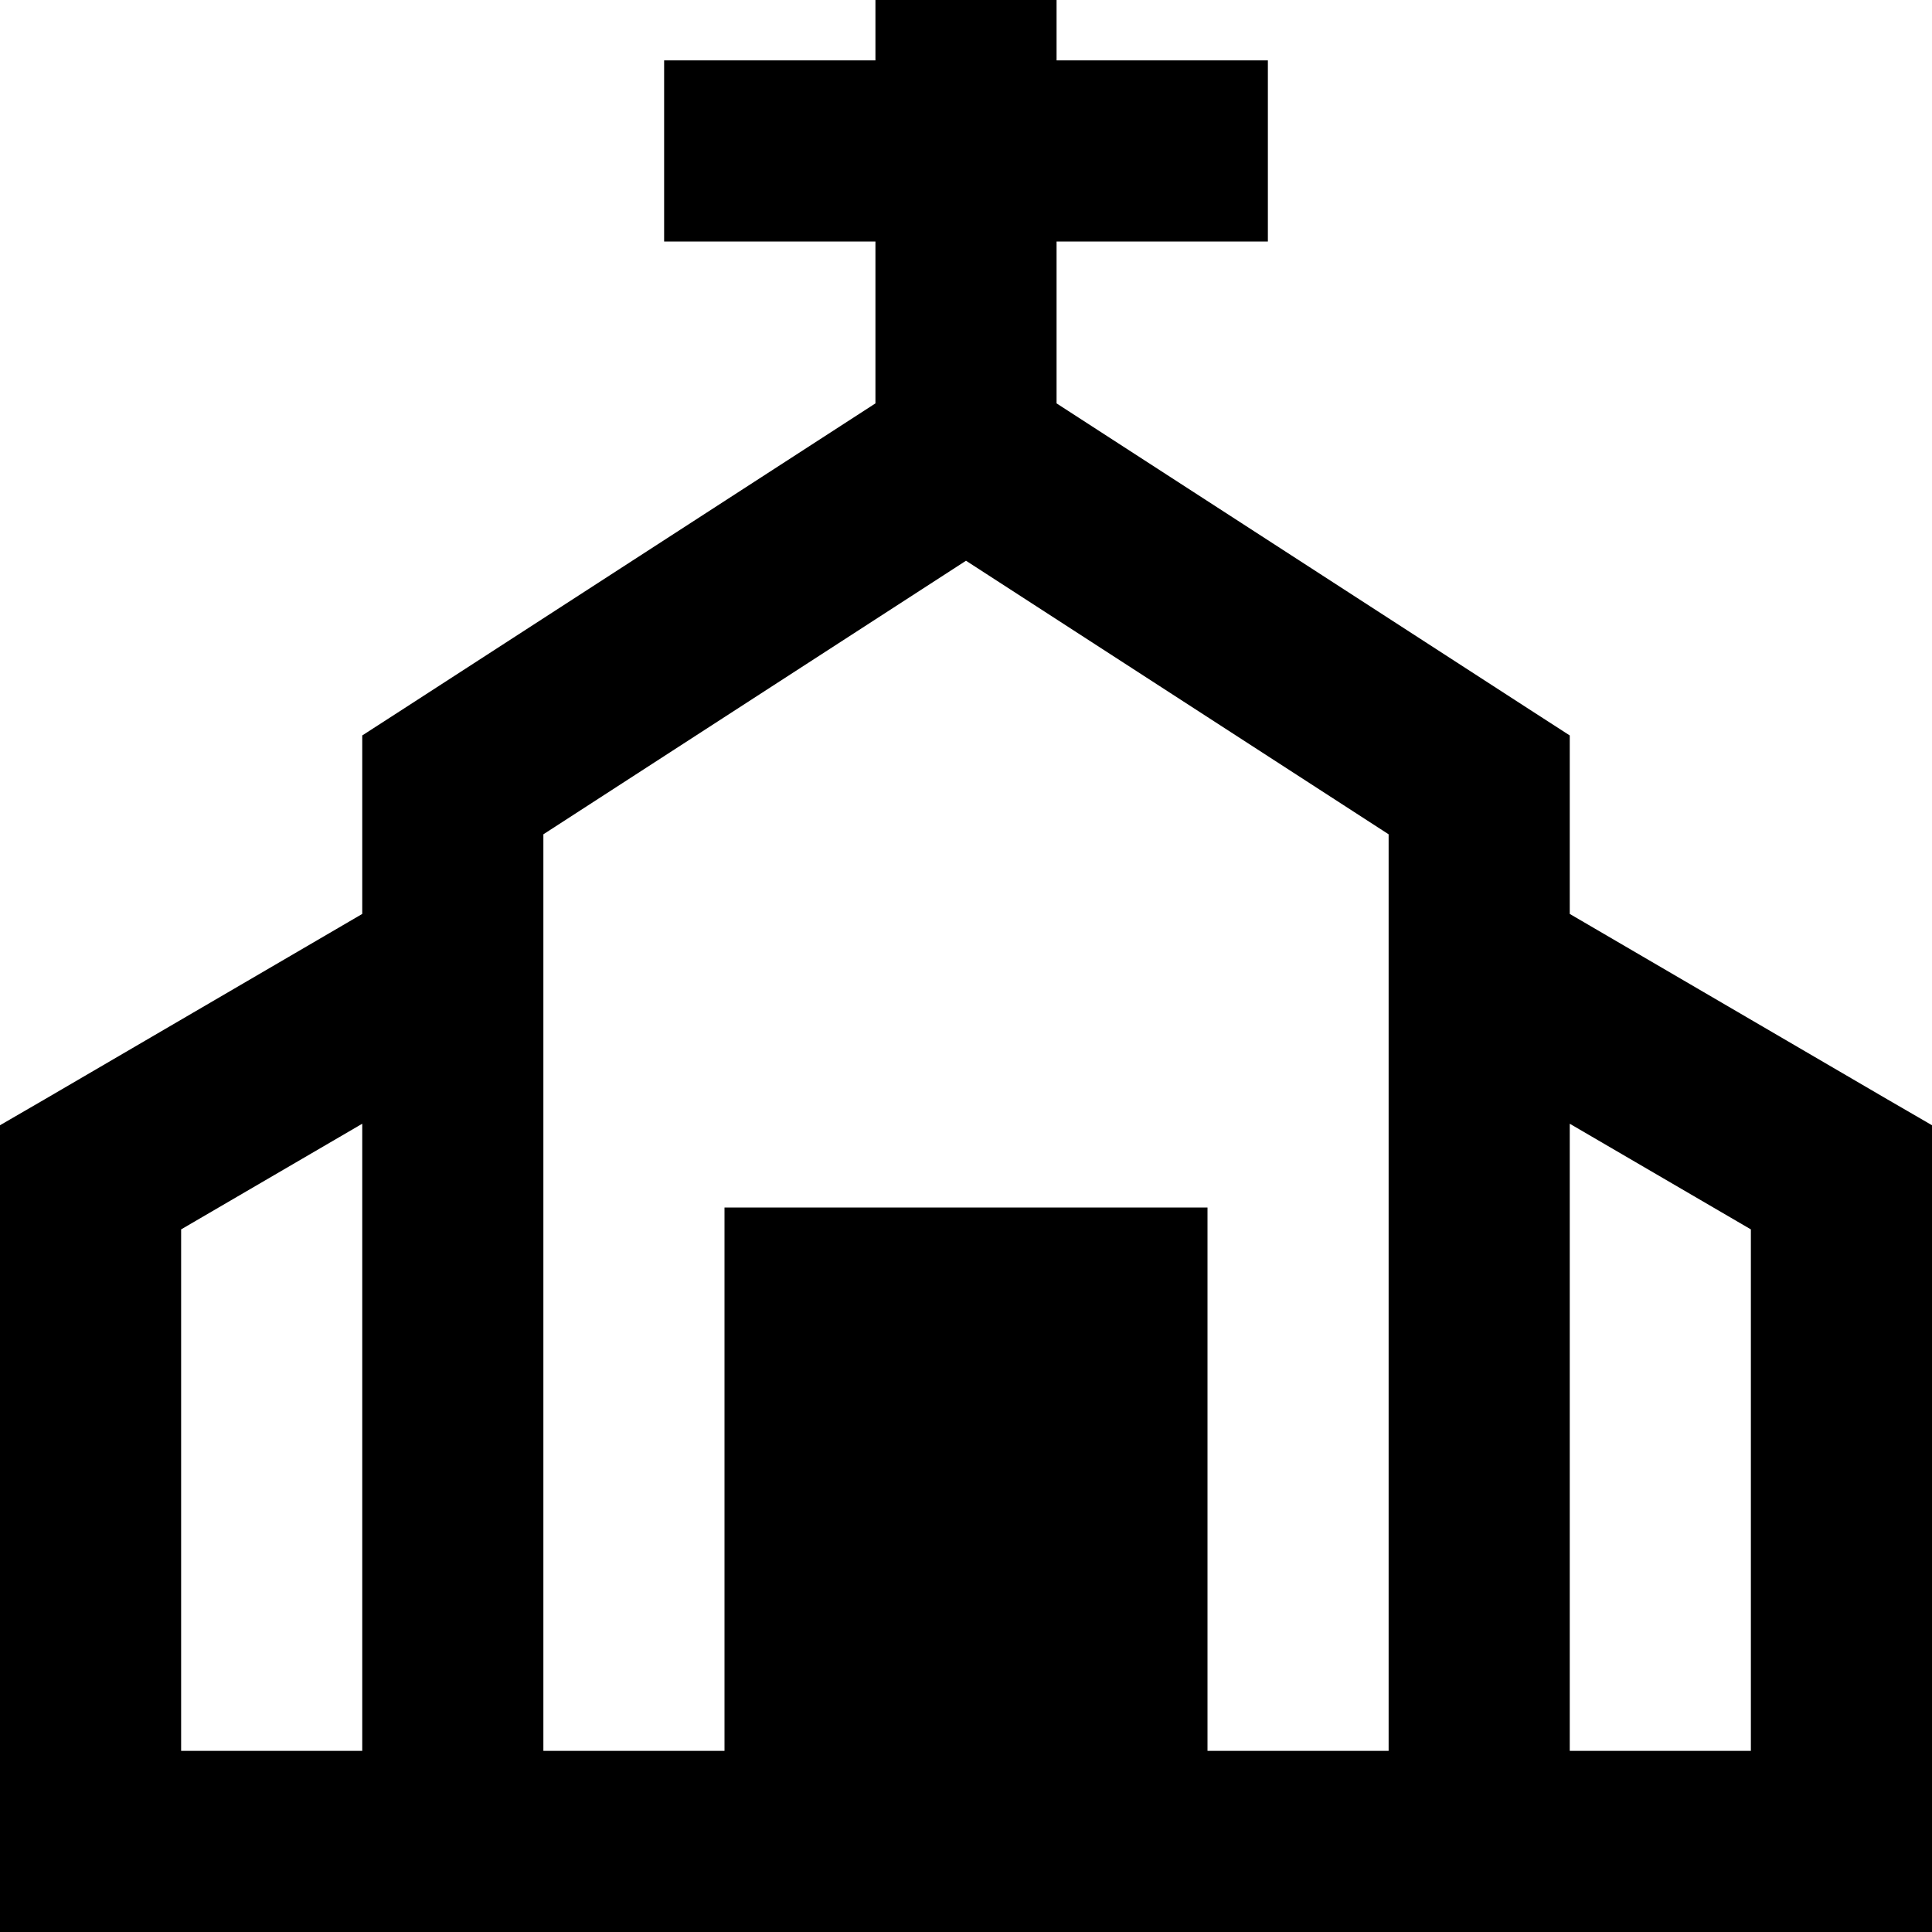 <svg xmlns="http://www.w3.org/2000/svg" viewBox="0 0 512 512"><!--! Font Awesome Pro 7.0.0 by @fontawesome - https://fontawesome.com License - https://fontawesome.com/license (Commercial License) Copyright 2025 Fonticons, Inc. --><path fill="currentColor" d="M280-32l0 48 56 0 0 48-56 0 0 42.9 125 80.9 11 7.1 0 47.3 84.1 49.1 11.9 6.9 0 213.8-512 0 0-213.8 11.9-6.9 84.1-49.1 0-47.3 11-7.1 125-80.9 0-42.9-56 0 0-48 56 0 0-48 48 0zM144 256l0 208 48 0 0-144 128 0 0 144 48 0 0-242.9-112-72.5-112 72.5 0 34.9zM416 464l48 0 0-138.2-48-28 0 166.2zM96 297.8l-48 28 0 138.2 48 0 0-166.2z"/></svg>